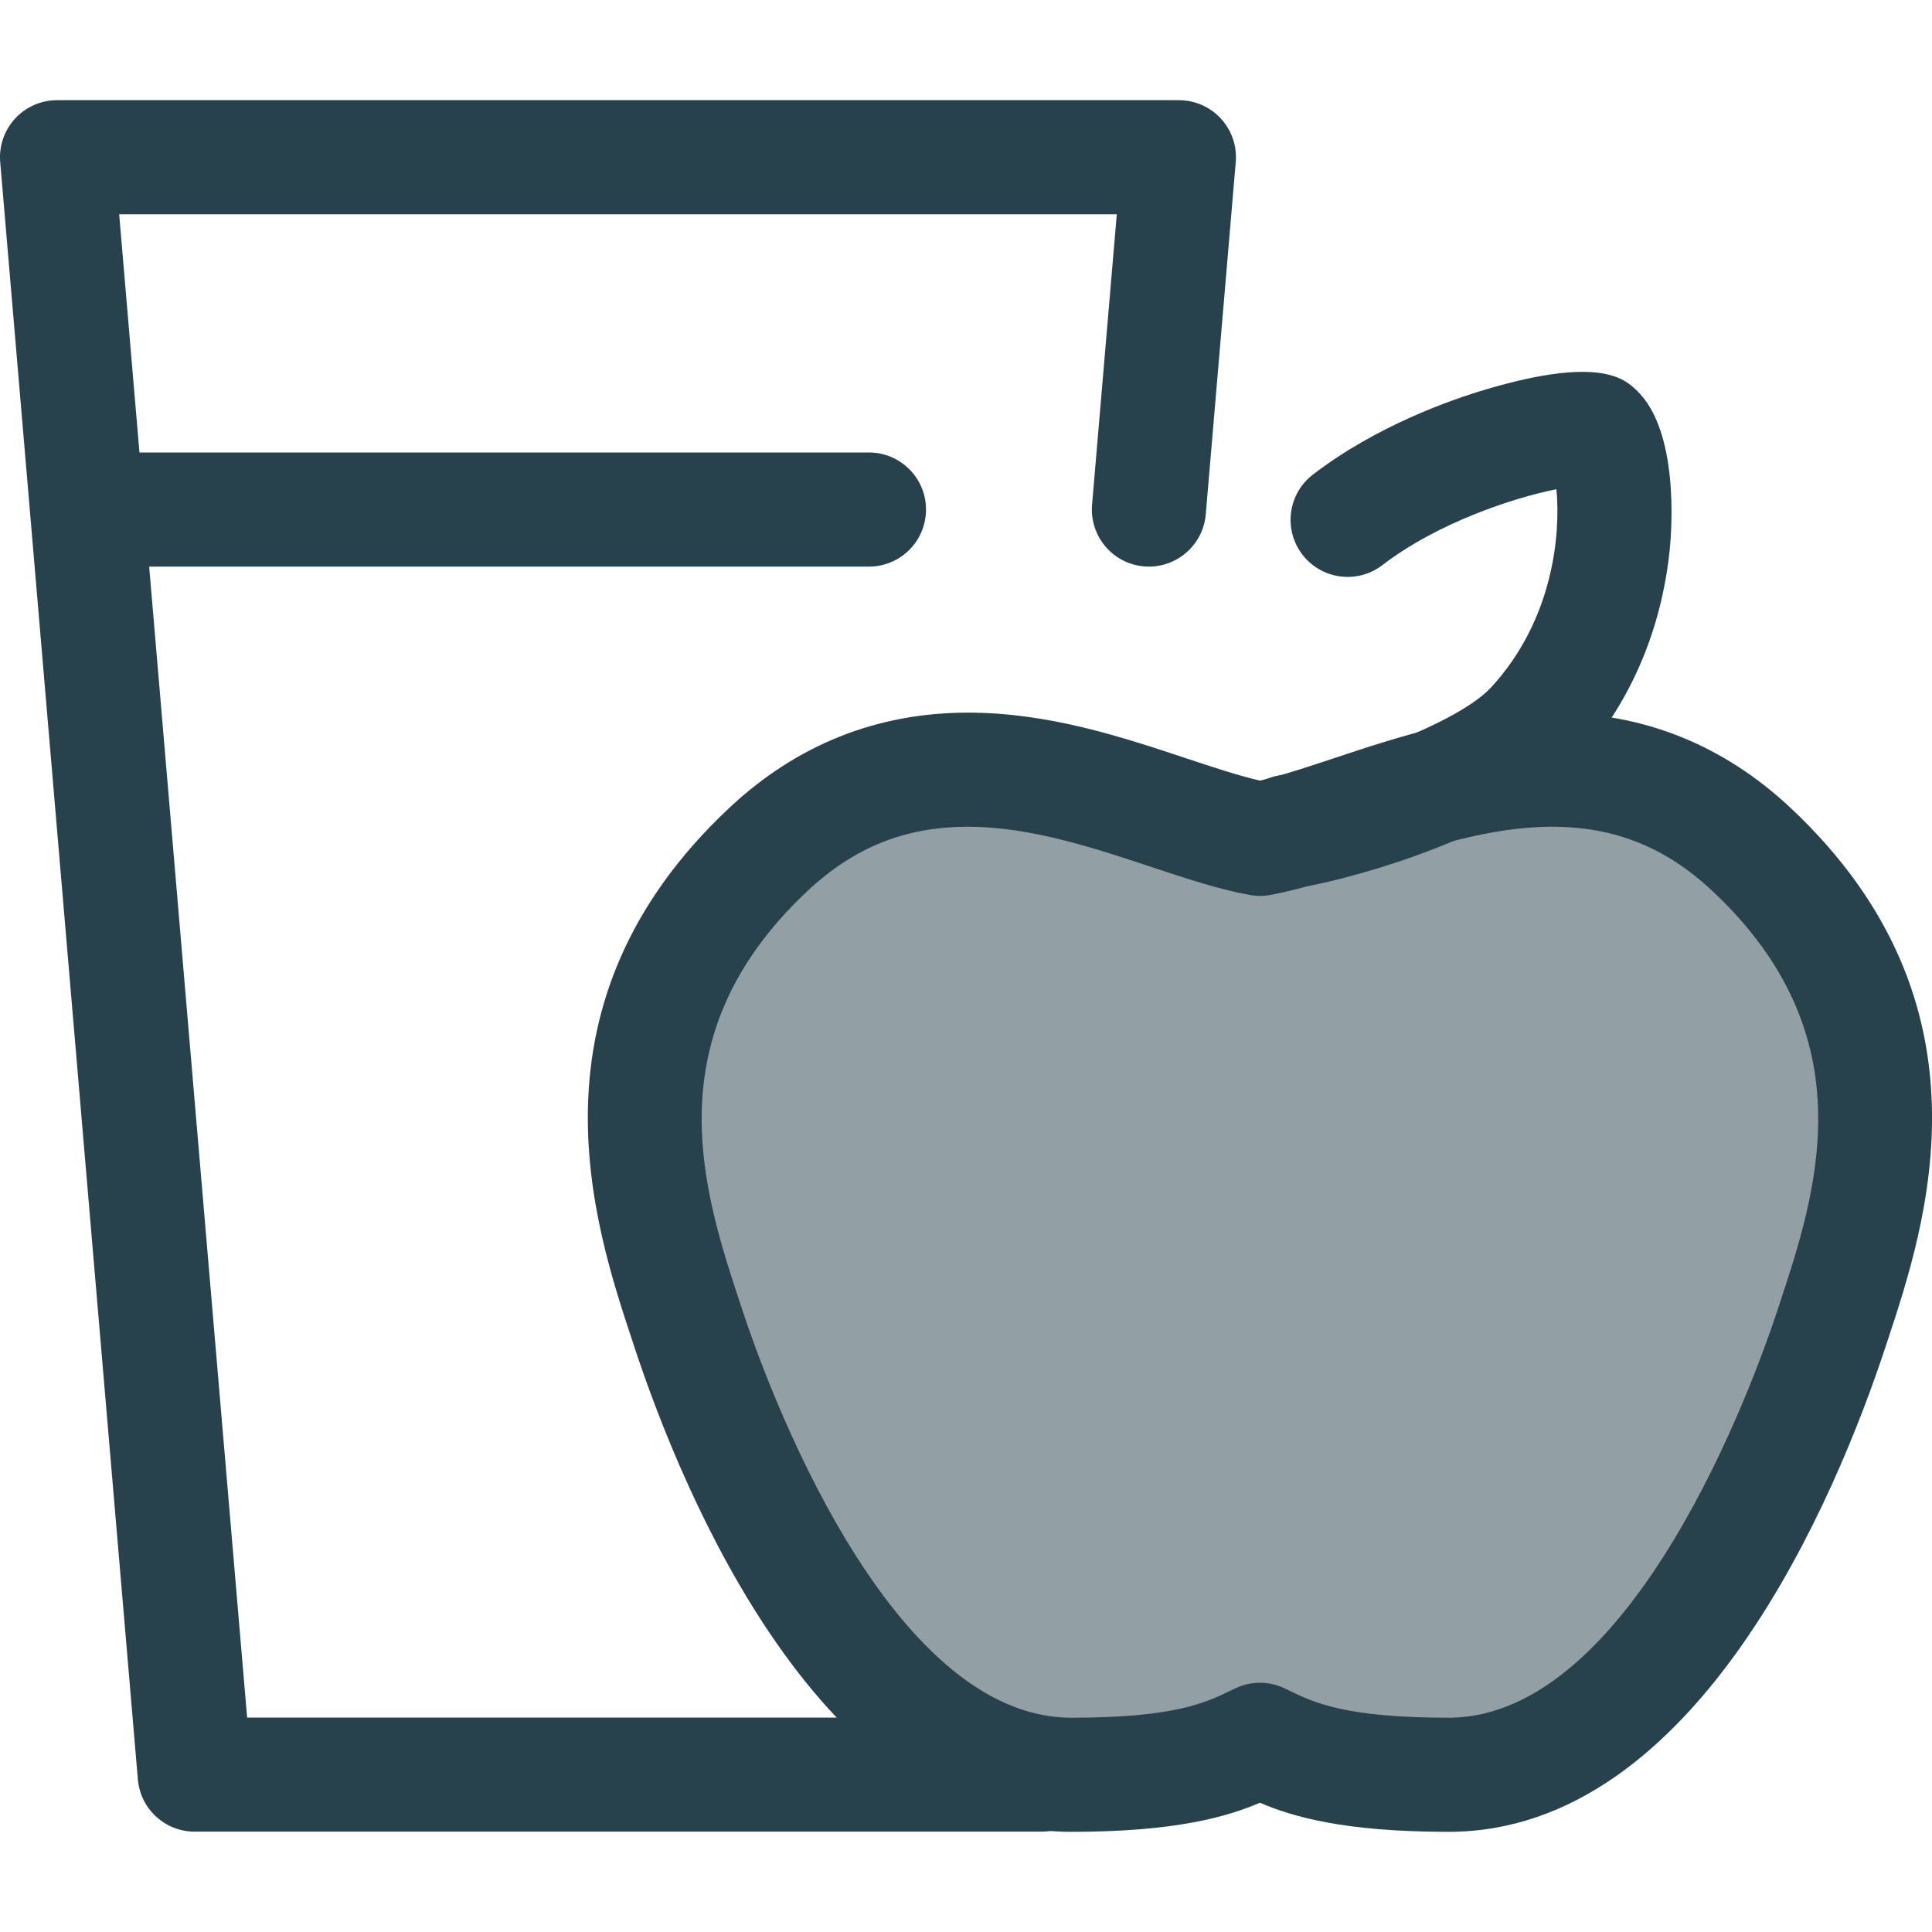 <svg xmlns="http://www.w3.org/2000/svg" width="227" height="227" viewBox="0 0 227 227" fill="none"><g clip-path="url(#clip0_1209_302)"><path d="M122.34 215.211H22.879C19.397 215.211 16.495 212.545 16.199 209.076L0.024 19.041C-0.135 17.171 0.497 15.32 1.766 13.938C3.036 12.556 4.827 11.77 6.704 11.77H138.515C140.392 11.77 142.182 12.556 143.452 13.938C144.722 15.32 145.353 17.171 145.195 19.041L141.671 60.437C141.357 64.126 138.093 66.864 134.423 66.549C130.734 66.235 127.998 62.99 128.312 59.3L131.216 25.178H14.003L29.036 201.804H122.34C126.042 201.804 129.044 204.805 129.044 208.508C129.045 212.21 126.043 215.211 122.34 215.211Z" fill="#27424C"></path><path d="M151.396 104.423C148.17 104.423 145.327 102.09 144.789 98.803C144.189 95.15 146.666 91.702 150.319 91.103C157.604 89.907 171.264 85.036 175.207 80.754C182.594 72.731 183.364 62.555 182.871 57.482C177.881 58.473 168.973 61.378 162.419 66.401C159.481 68.652 155.273 68.097 153.02 65.158C150.768 62.22 151.324 58.011 154.262 55.759C161.699 50.06 170.324 47.005 174.806 45.691C187.991 41.825 190.87 44.527 192.255 45.826C197.32 50.581 196.415 62.296 196.183 64.597C195.499 71.346 193.017 81.203 185.07 89.836C177.643 97.902 159.585 103.17 152.488 104.333C152.121 104.393 151.756 104.423 151.396 104.423Z" fill="#27424C"></path><path d="M90.223 99.854C96.968 93.516 104.657 90.435 113.733 90.435C122.113 90.435 130.171 93.109 137.28 95.469C141.156 96.756 144.871 97.988 148.031 98.56C151.19 97.988 154.906 96.756 158.783 95.469C165.891 93.109 173.949 90.435 182.329 90.435C191.405 90.435 199.095 93.516 205.839 99.854C227.175 119.909 219.783 142.221 215.366 155.551L215.139 156.243C211.083 168.508 195.855 208.527 170.191 208.527C156.514 208.527 151.904 206.295 148.539 204.663C148.358 204.576 148.19 204.495 148.031 204.419C147.872 204.495 147.704 204.576 147.523 204.663C144.158 206.295 139.548 208.527 125.871 208.527C100.207 208.527 84.979 168.508 80.923 156.243L80.696 155.551C76.279 142.22 68.887 119.908 90.223 99.854Z" fill="#27424C" fill-opacity="0.5"></path><path d="M170.196 215.23C157.901 215.23 151.864 213.449 148.035 211.813C144.183 213.457 138.146 215.23 125.876 215.23C96.543 215.23 80.22 175.45 74.564 158.347L74.332 157.643C69.739 143.783 61.181 117.955 85.636 94.969C93.571 87.511 103.026 83.731 113.738 83.731C123.204 83.731 131.807 86.586 139.396 89.106C142.544 90.151 145.543 91.146 148.036 91.717C150.527 91.147 153.526 90.151 156.676 89.106C164.264 86.587 172.866 83.731 182.333 83.731C193.045 83.731 202.5 87.511 210.435 94.969C234.89 117.955 226.332 143.784 221.733 157.66L221.512 158.335C215.852 175.45 199.529 215.23 170.196 215.23ZM148.036 197.715C149.02 197.715 150.004 197.931 150.914 198.364L151.419 198.606C154.403 200.052 158.053 201.822 170.196 201.822C191.909 201.822 206.146 162.1 208.78 154.137L209.003 153.458C213.424 140.114 219.472 121.862 201.253 104.738C195.736 99.553 189.724 97.138 182.334 97.138C175.035 97.138 167.526 99.631 160.901 101.831C156.766 103.203 152.862 104.498 149.23 105.156C148.442 105.299 147.631 105.299 146.843 105.156C143.211 104.499 139.307 103.203 135.174 101.832C128.547 99.632 121.038 97.138 113.739 97.138C106.349 97.138 100.337 99.554 94.819 104.739C76.6 121.862 82.649 140.115 87.065 153.442L87.298 154.149C89.928 162.1 104.164 201.822 125.877 201.822C138.02 201.822 141.671 200.052 144.604 198.63L145.159 198.363C146.069 197.931 147.053 197.715 148.036 197.715Z" fill="#27424C"></path><path d="M102.097 66.573H11.372C7.67 66.573 4.668 63.572 4.668 59.87C4.668 56.167 7.67 53.166 11.372 53.166H102.097C105.799 53.166 108.801 56.167 108.801 59.87C108.801 63.572 105.799 66.573 102.097 66.573Z" fill="#27424C"></path></g><defs><clipPath id="clip0_1209_302"><rect width="227" height="227" fill="white"></rect></clipPath></defs></svg>